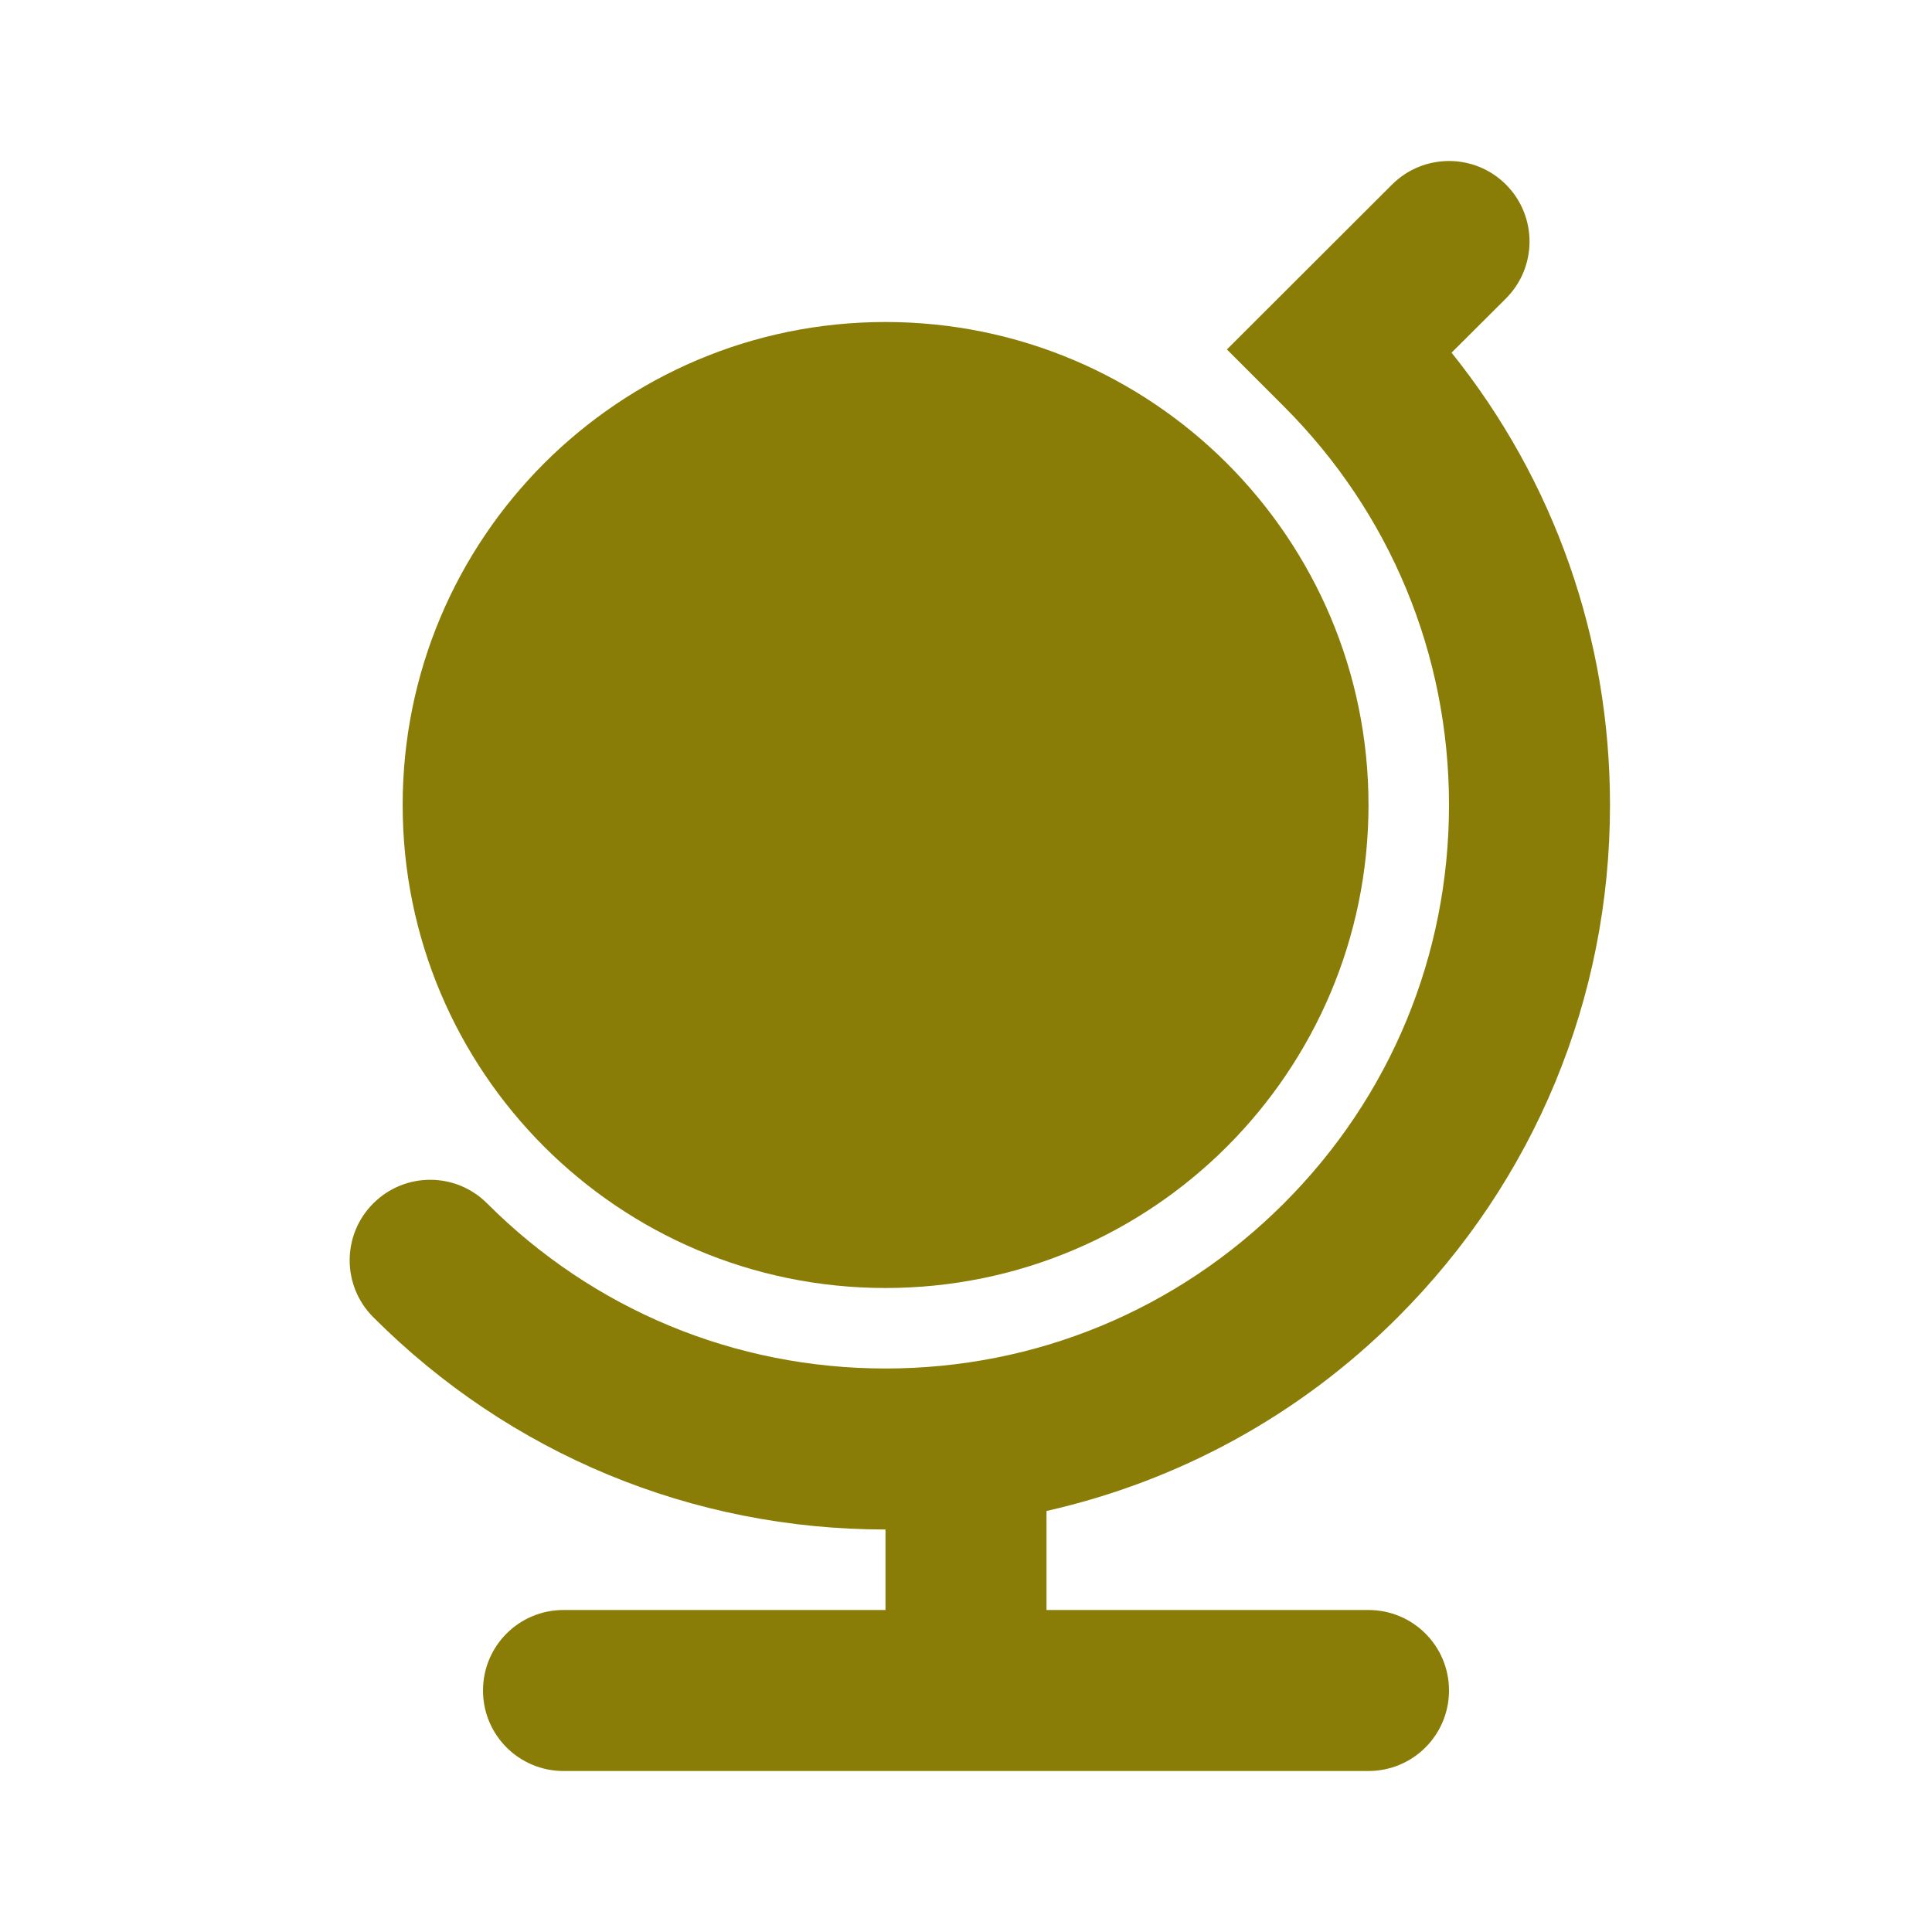 <svg xmlns="http://www.w3.org/2000/svg" xmlns:xlink="http://www.w3.org/1999/xlink" baseProfile="tiny" height="48" id="Layer_1" version="1.2" viewBox="0 0 24 24" width="48" xml:space="preserve"><path d="M11,20H7c-0.553,0-1,0.447-1,1s0.447,1,1,1h10c0.553,0,1-0.447,1-1s-0.447-1-1-1h-4v-1.23  c1.64-0.371,3.146-1.188,4.363-2.406C19.063,14.664,20,12.404,20,10c0-2.067-0.692-4.029-1.968-5.619l0.675-0.673  c0.391-0.391,0.391-1.023,0.001-1.415c-0.391-0.391-1.024-0.39-1.415-0.001l-2.052,2.049l0.708,0.708C17.271,6.371,18,8.13,18,10  s-0.729,3.627-2.051,4.949S12.87,17,11,17s-3.627-0.729-4.949-2.051c-0.391-0.391-1.023-0.391-1.414,0  c-0.391,0.39-0.391,1.023,0,1.414C6.336,18.063,8.596,19,11,19V20z" fill="#8a7d07"/><g fill="#8a7d07"><path d="M11,4c1.657,0,3.157,0.672,4.243,1.757C16.328,6.843,17,8.343,17,10c0,1.656-0.672,3.156-1.757,4.242   C14.157,15.328,12.657,16,11,16c-1.658,0-3.157-0.672-4.242-1.757C5.673,13.157,5.002,11.657,5.002,10s0.671-3.157,1.756-4.243   C7.843,4.672,9.342,4,11,4z" fill="#8a7d07"/></g></svg>
